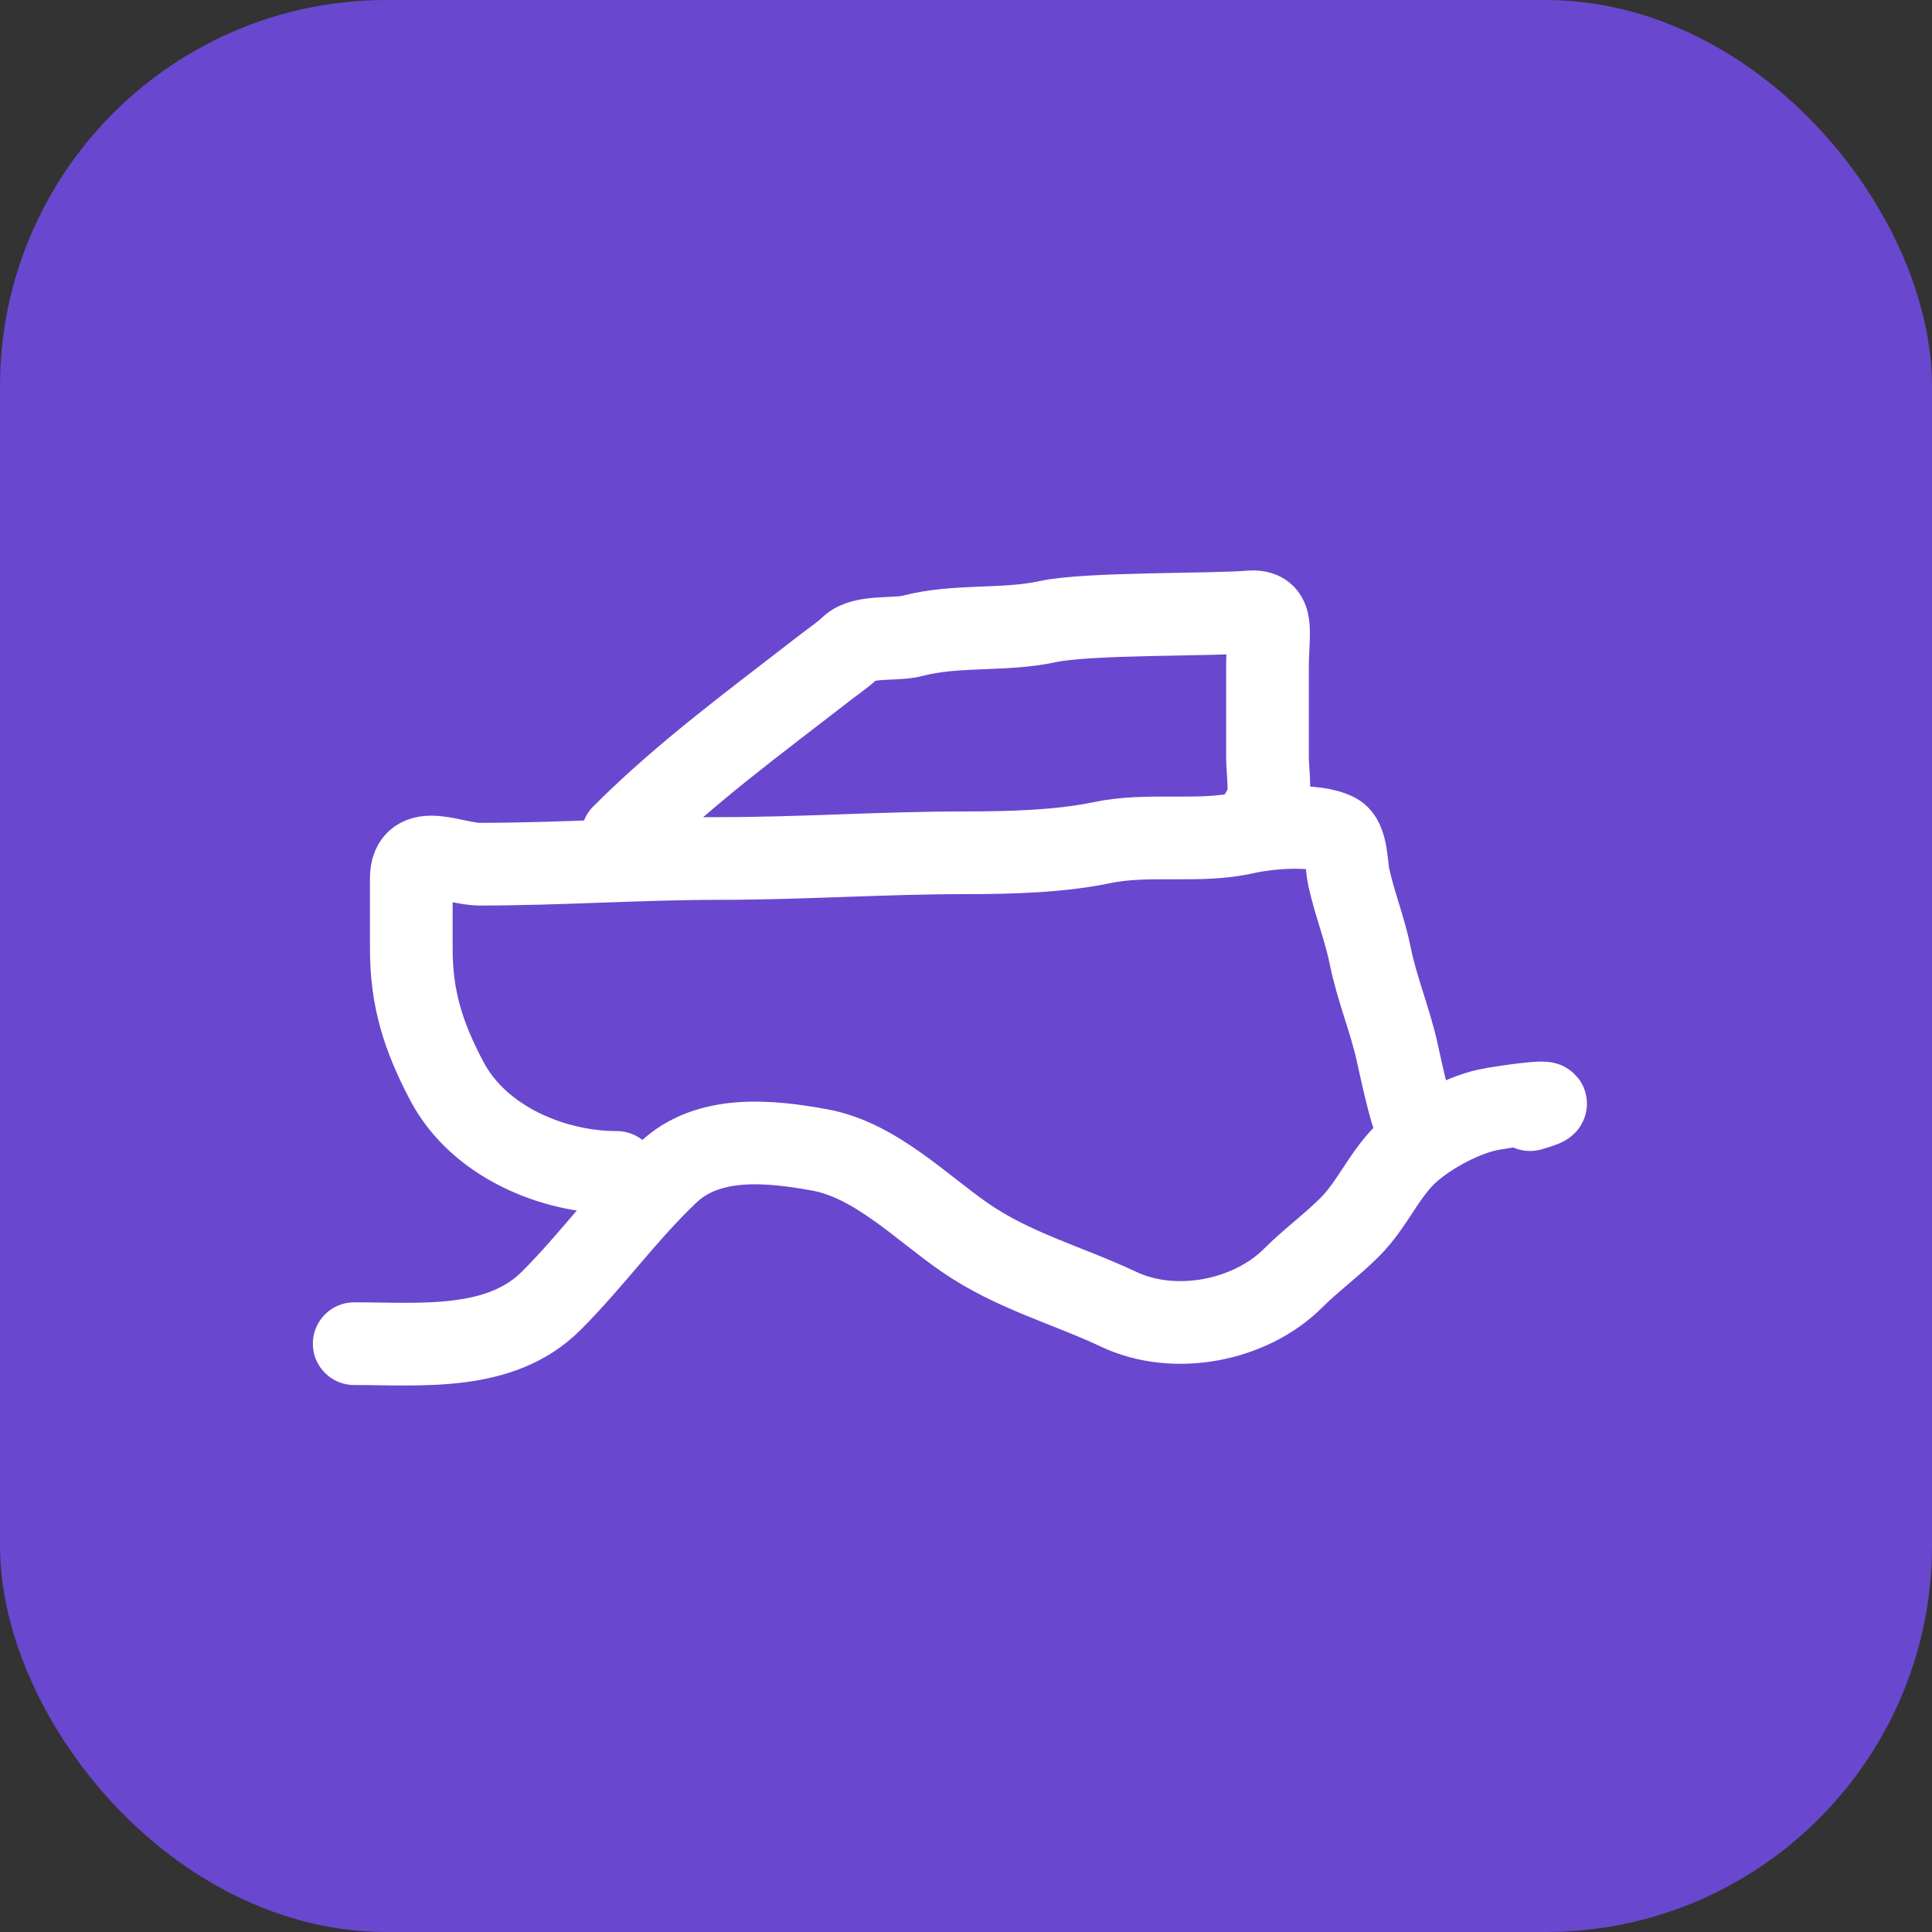 <svg width="60" height="60" viewBox="0 0 60 60" fill="none" xmlns="http://www.w3.org/2000/svg">
<rect x="0" y="0" width="60" height="60" fill="#333333" stroke="none"/>
<rect width="60" height="60" rx="12" fill="#6A47CF"/>
<path d="M11 41.729C13.064 41.729 15.531 41.984 17.116 40.4C18.403 39.112 19.434 37.658 20.75 36.411C22.004 35.223 23.926 35.434 25.457 35.712C27.182 36.026 28.611 37.5 29.978 38.44C31.484 39.475 33.137 39.905 34.754 40.666C36.471 41.474 38.82 41.031 40.161 39.691C40.712 39.139 41.358 38.671 41.923 38.105C42.588 37.441 42.958 36.539 43.617 35.879C44.229 35.268 45.354 34.656 46.188 34.471C46.628 34.373 49.002 34.037 47.517 34.461" stroke="white" stroke-width="2.568" stroke-linecap="round"/>
<path d="M19.155 36.411C17.157 36.411 14.863 35.449 13.876 33.574C13.142 32.179 12.773 31.017 12.773 29.458C12.773 28.732 12.773 28.007 12.773 27.281C12.773 26.113 14.087 26.838 14.901 26.838C17.401 26.838 19.866 26.661 22.346 26.661C24.904 26.661 27.409 26.484 29.968 26.484C31.319 26.484 32.898 26.447 34.223 26.169C35.676 25.863 37.224 26.188 38.655 25.863C39.357 25.704 40.83 25.563 41.491 25.913C41.831 26.092 41.81 26.888 41.885 27.232C42.065 28.059 42.39 28.863 42.554 29.684C42.763 30.726 43.181 31.698 43.401 32.727C43.541 33.377 43.973 35.303 43.973 34.638" stroke="white" stroke-width="2.568" stroke-linecap="round"/>
<path d="M19.332 25.952C21.29 23.994 23.475 22.405 25.625 20.733C25.901 20.518 26.16 20.35 26.423 20.103C26.817 19.73 27.811 19.885 28.333 19.748C29.71 19.387 31.168 19.603 32.538 19.305C33.776 19.036 37.559 19.105 38.82 19.004C39.6 18.942 39.363 19.597 39.363 20.733C39.363 22.18 39.363 22.112 39.363 23.559C39.363 23.949 39.538 25.067 39.186 25.243" stroke="white" stroke-width="2.568" stroke-linecap="round"/>
</svg>
